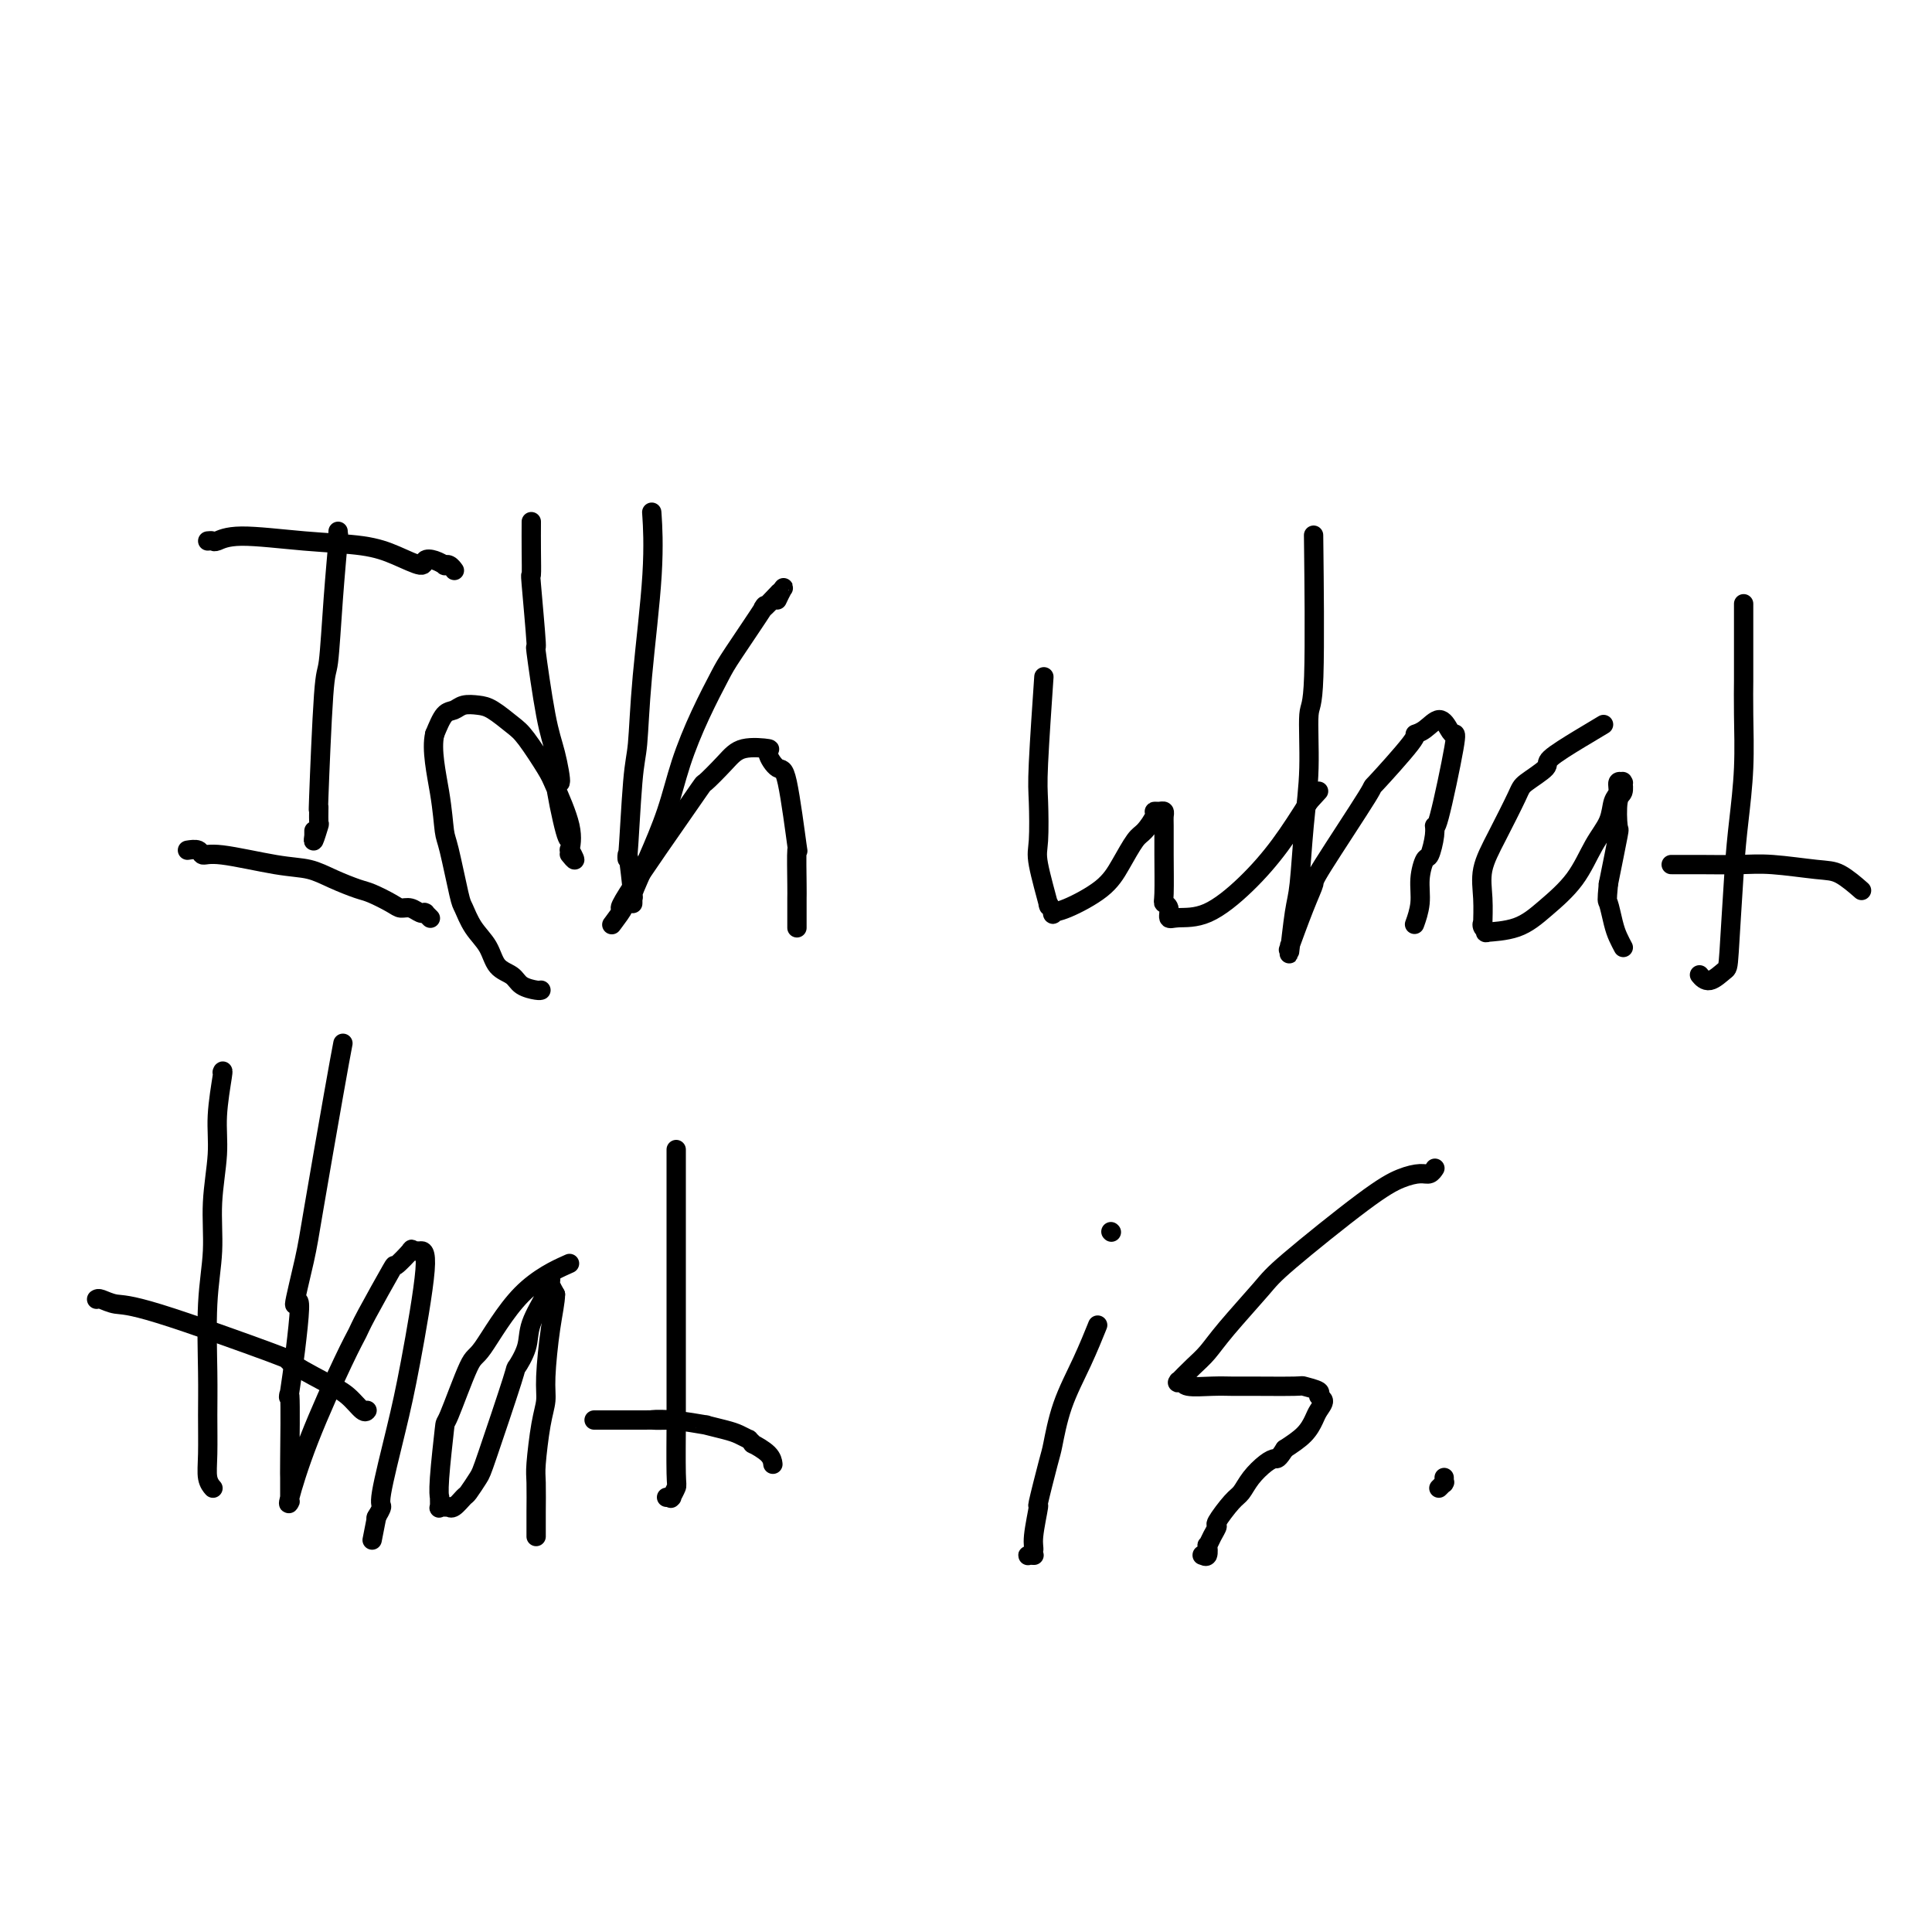 <svg viewBox='0 0 400 400' version='1.1' xmlns='http://www.w3.org/2000/svg' xmlns:xlink='http://www.w3.org/1999/xlink'><g fill='none' stroke='#000000' stroke-width='4' stroke-linecap='round' stroke-linejoin='round'><path d='M70,110c-0.024,0.571 -0.048,1.142 0,1c0.048,-0.142 0.167,-0.997 0,1c-0.167,1.997 -0.619,6.846 -1,12c-0.381,5.154 -0.691,10.611 -1,13c-0.309,2.389 -0.618,1.709 -1,7c-0.382,5.291 -0.838,16.555 -1,21c-0.162,4.445 -0.029,2.073 0,2c0.029,-0.073 -0.045,2.152 0,3c0.045,0.848 0.208,0.318 0,1c-0.208,0.682 -0.788,2.576 -1,3c-0.212,0.424 -0.057,-0.622 0,-1c0.057,-0.378 0.015,-0.087 0,0c-0.015,0.087 -0.004,-0.028 0,0c0.004,0.028 0.001,0.200 0,0c-0.001,-0.200 -0.000,-0.771 0,-1c0.000,-0.229 0.000,-0.114 0,0'/><path d='M43,112c0.378,-0.037 0.756,-0.074 1,0c0.244,0.074 0.352,0.260 1,0c0.648,-0.260 1.834,-0.965 5,-1c3.166,-0.035 8.311,0.600 13,1c4.689,0.400 8.922,0.565 12,1c3.078,0.435 5.000,1.139 7,2c2.000,0.861 4.076,1.877 5,2c0.924,0.123 0.695,-0.648 1,-1c0.305,-0.352 1.143,-0.287 2,0c0.857,0.287 1.732,0.795 2,1c0.268,0.205 -0.073,0.106 0,0c0.073,-0.106 0.558,-0.221 1,0c0.442,0.221 0.841,0.777 1,1c0.159,0.223 0.080,0.111 0,0'/><path d='M39,176c0.056,-0.009 0.112,-0.018 0,0c-0.112,0.018 -0.391,0.064 0,0c0.391,-0.064 1.450,-0.239 2,0c0.550,0.239 0.589,0.893 1,1c0.411,0.107 1.195,-0.332 4,0c2.805,0.332 7.631,1.436 11,2c3.369,0.564 5.280,0.588 7,1c1.720,0.412 3.248,1.211 5,2c1.752,0.789 3.729,1.570 5,2c1.271,0.430 1.836,0.511 3,1c1.164,0.489 2.929,1.385 4,2c1.071,0.615 1.450,0.950 2,1c0.550,0.050 1.271,-0.184 2,0c0.729,0.184 1.467,0.785 2,1c0.533,0.215 0.861,0.044 1,0c0.139,-0.044 0.089,0.040 0,0c-0.089,-0.040 -0.216,-0.203 0,0c0.216,0.203 0.776,0.772 1,1c0.224,0.228 0.112,0.114 0,0'/><path d='M110,108c-0.009,1.931 -0.018,3.861 0,6c0.018,2.139 0.063,4.486 0,5c-0.063,0.514 -0.235,-0.807 0,2c0.235,2.807 0.877,9.740 1,12c0.123,2.260 -0.274,-0.154 0,2c0.274,2.154 1.218,8.876 2,13c0.782,4.124 1.400,5.649 2,8c0.600,2.351 1.180,5.528 1,6c-0.180,0.472 -1.121,-1.760 -1,0c0.121,1.760 1.305,7.514 2,10c0.695,2.486 0.900,1.706 1,2c0.100,0.294 0.093,1.662 0,2c-0.093,0.338 -0.274,-0.354 0,0c0.274,0.354 1.002,1.755 1,2c-0.002,0.245 -0.733,-0.667 -1,-1c-0.267,-0.333 -0.069,-0.087 0,0c0.069,0.087 0.008,0.013 0,0c-0.008,-0.013 0.036,0.033 0,0c-0.036,-0.033 -0.152,-0.145 0,-1c0.152,-0.855 0.573,-2.455 0,-5c-0.573,-2.545 -2.138,-6.037 -3,-8c-0.862,-1.963 -1.021,-2.396 -2,-4c-0.979,-1.604 -2.780,-4.378 -4,-6c-1.220,-1.622 -1.860,-2.091 -3,-3c-1.140,-0.909 -2.781,-2.257 -4,-3c-1.219,-0.743 -2.017,-0.881 -3,-1c-0.983,-0.119 -2.150,-0.217 -3,0c-0.850,0.217 -1.383,0.751 -2,1c-0.617,0.249 -1.319,0.214 -2,1c-0.681,0.786 -1.340,2.393 -2,4'/><path d='M90,152c-0.754,3.189 0.361,8.161 1,12c0.639,3.839 0.803,6.543 1,8c0.197,1.457 0.427,1.666 1,4c0.573,2.334 1.489,6.793 2,9c0.511,2.207 0.616,2.163 1,3c0.384,0.837 1.046,2.557 2,4c0.954,1.443 2.199,2.611 3,4c0.801,1.389 1.157,2.999 2,4c0.843,1.001 2.173,1.393 3,2c0.827,0.607 1.149,1.431 2,2c0.851,0.569 2.229,0.884 3,1c0.771,0.116 0.935,0.033 1,0c0.065,-0.033 0.033,-0.017 0,0'/><path d='M135,107c-0.054,-0.827 -0.108,-1.654 0,0c0.108,1.654 0.379,5.791 0,12c-0.379,6.209 -1.409,14.492 -2,21c-0.591,6.508 -0.743,11.243 -1,14c-0.257,2.757 -0.619,3.538 -1,8c-0.381,4.462 -0.782,12.605 -1,15c-0.218,2.395 -0.255,-0.960 0,0c0.255,0.960 0.800,6.233 1,8c0.200,1.767 0.054,0.028 0,0c-0.054,-0.028 -0.017,1.654 0,2c0.017,0.346 0.012,-0.644 0,-1c-0.012,-0.356 -0.033,-0.079 0,0c0.033,0.079 0.118,-0.039 0,0c-0.118,0.039 -0.441,0.236 0,-1c0.441,-1.236 1.645,-3.907 3,-7c1.355,-3.093 2.862,-6.610 4,-10c1.138,-3.390 1.908,-6.652 3,-10c1.092,-3.348 2.506,-6.781 4,-10c1.494,-3.219 3.067,-6.223 4,-8c0.933,-1.777 1.226,-2.328 3,-5c1.774,-2.672 5.029,-7.465 6,-9c0.971,-1.535 -0.341,0.189 0,0c0.341,-0.189 2.336,-2.292 3,-3c0.664,-0.708 -0.005,-0.021 0,0c0.005,0.021 0.682,-0.623 1,-1c0.318,-0.377 0.278,-0.486 0,0c-0.278,0.486 -0.794,1.567 -1,2c-0.206,0.433 -0.103,0.216 0,0'/><path d='M127,191c-0.297,0.396 -0.594,0.793 0,0c0.594,-0.793 2.081,-2.774 2,-3c-0.081,-0.226 -1.728,1.305 1,-3c2.728,-4.305 9.832,-14.446 13,-19c3.168,-4.554 2.398,-3.521 3,-4c0.602,-0.479 2.574,-2.470 4,-4c1.426,-1.530 2.307,-2.598 4,-3c1.693,-0.402 4.198,-0.139 5,0c0.802,0.139 -0.101,0.153 0,1c0.101,0.847 1.204,2.528 2,3c0.796,0.472 1.285,-0.265 2,3c0.715,3.265 1.656,10.532 2,13c0.344,2.468 0.092,0.139 0,1c-0.092,0.861 -0.025,4.914 0,7c0.025,2.086 0.007,2.204 0,3c-0.007,0.796 -0.002,2.270 0,3c0.002,0.730 0.000,0.718 0,1c-0.000,0.282 -0.000,0.860 0,1c0.000,0.140 0.000,-0.159 0,0c-0.000,0.159 -0.000,0.774 0,1c0.000,0.226 0.000,0.061 0,0c-0.000,-0.061 -0.000,-0.017 0,0c0.000,0.017 0.000,0.009 0,0'/><path d='M216,142c0.112,-1.628 0.224,-3.256 0,0c-0.224,3.256 -0.784,11.397 -1,16c-0.216,4.603 -0.087,5.669 0,8c0.087,2.331 0.133,5.928 0,8c-0.133,2.072 -0.443,2.618 0,5c0.443,2.382 1.641,6.599 2,8c0.359,1.401 -0.119,-0.014 0,0c0.119,0.014 0.835,1.458 1,2c0.165,0.542 -0.223,0.184 0,0c0.223,-0.184 1.056,-0.194 3,-1c1.944,-0.806 4.998,-2.408 7,-4c2.002,-1.592 2.952,-3.173 4,-5c1.048,-1.827 2.192,-3.901 3,-5c0.808,-1.099 1.278,-1.223 2,-2c0.722,-0.777 1.696,-2.205 2,-3c0.304,-0.795 -0.062,-0.956 0,-1c0.062,-0.044 0.552,0.028 1,0c0.448,-0.028 0.852,-0.155 1,0c0.148,0.155 0.039,0.591 0,1c-0.039,0.409 -0.006,0.791 0,2c0.006,1.209 -0.013,3.246 0,6c0.013,2.754 0.059,6.226 0,8c-0.059,1.774 -0.224,1.849 0,2c0.224,0.151 0.837,0.378 1,1c0.163,0.622 -0.124,1.640 0,2c0.124,0.360 0.660,0.063 2,0c1.340,-0.063 3.483,0.107 6,-1c2.517,-1.107 5.408,-3.490 8,-6c2.592,-2.510 4.883,-5.146 7,-8c2.117,-2.854 4.058,-5.927 6,-9'/><path d='M271,166c3.500,-3.833 1.750,-1.917 0,0'/><path d='M272,114c-0.032,-2.771 -0.064,-5.543 0,0c0.064,5.543 0.224,19.400 0,26c-0.224,6.600 -0.833,5.943 -1,8c-0.167,2.057 0.109,6.827 0,11c-0.109,4.173 -0.604,7.748 -1,12c-0.396,4.252 -0.695,9.182 -1,12c-0.305,2.818 -0.617,3.524 -1,6c-0.383,2.476 -0.837,6.723 -1,8c-0.163,1.277 -0.034,-0.415 0,-1c0.034,-0.585 -0.025,-0.063 0,0c0.025,0.063 0.135,-0.334 0,0c-0.135,0.334 -0.514,1.401 0,0c0.514,-1.401 1.921,-5.268 3,-8c1.079,-2.732 1.832,-4.330 2,-5c0.168,-0.670 -0.247,-0.414 2,-4c2.247,-3.586 7.157,-11.015 9,-14c1.843,-2.985 0.619,-1.527 2,-3c1.381,-1.473 5.368,-5.877 7,-8c1.632,-2.123 0.910,-1.966 1,-2c0.090,-0.034 0.994,-0.260 2,-1c1.006,-0.740 2.116,-1.993 3,-2c0.884,-0.007 1.543,1.233 2,2c0.457,0.767 0.712,1.060 1,1c0.288,-0.060 0.610,-0.474 0,3c-0.610,3.474 -2.152,10.837 -3,14c-0.848,3.163 -1.002,2.127 -1,2c0.002,-0.127 0.159,0.657 0,2c-0.159,1.343 -0.635,3.247 -1,4c-0.365,0.753 -0.620,0.357 -1,1c-0.380,0.643 -0.885,2.327 -1,4c-0.115,1.673 0.161,3.335 0,5c-0.161,1.665 -0.760,3.333 -1,4c-0.240,0.667 -0.120,0.334 0,0'/><path d='M332,150c-1.434,0.854 -2.868,1.708 -5,3c-2.132,1.292 -4.962,3.022 -6,4c-1.038,0.978 -0.286,1.204 -1,2c-0.714,0.796 -2.895,2.160 -4,3c-1.105,0.840 -1.133,1.154 -2,3c-0.867,1.846 -2.572,5.222 -4,8c-1.428,2.778 -2.580,4.957 -3,7c-0.420,2.043 -0.107,3.948 0,6c0.107,2.052 0.010,4.249 0,5c-0.010,0.751 0.068,0.057 0,0c-0.068,-0.057 -0.281,0.524 0,1c0.281,0.476 1.058,0.847 1,1c-0.058,0.153 -0.949,0.089 0,0c0.949,-0.089 3.739,-0.203 6,-1c2.261,-0.797 3.992,-2.276 6,-4c2.008,-1.724 4.293,-3.693 6,-6c1.707,-2.307 2.834,-4.951 4,-7c1.166,-2.049 2.369,-3.502 3,-5c0.631,-1.498 0.691,-3.042 1,-4c0.309,-0.958 0.867,-1.330 1,-2c0.133,-0.670 -0.160,-1.637 0,-2c0.160,-0.363 0.771,-0.123 1,0c0.229,0.123 0.075,0.129 0,0c-0.075,-0.129 -0.071,-0.392 0,0c0.071,0.392 0.210,1.439 0,2c-0.210,0.561 -0.768,0.635 -1,2c-0.232,1.365 -0.140,4.021 0,5c0.140,0.979 0.326,0.280 0,2c-0.326,1.720 -1.163,5.860 -2,10'/><path d='M333,183c-0.358,3.952 -0.253,3.332 0,4c0.253,0.668 0.656,2.622 1,4c0.344,1.378 0.631,2.179 1,3c0.369,0.821 0.820,1.663 1,2c0.180,0.337 0.090,0.168 0,0'/><path d='M361,125c0.000,2.188 0.001,4.376 0,7c-0.001,2.624 -0.003,5.683 0,7c0.003,1.317 0.012,0.894 0,2c-0.012,1.106 -0.045,3.743 0,7c0.045,3.257 0.168,7.133 0,11c-0.168,3.867 -0.629,7.724 -1,11c-0.371,3.276 -0.653,5.970 -1,11c-0.347,5.030 -0.759,12.395 -1,16c-0.241,3.605 -0.312,3.451 -1,4c-0.688,0.549 -1.993,1.802 -3,2c-1.007,0.198 -1.716,-0.658 -2,-1c-0.284,-0.342 -0.142,-0.171 0,0'/><path d='M346,179c1.778,-0.008 3.555,-0.015 6,0c2.445,0.015 5.556,0.054 8,0c2.444,-0.054 4.221,-0.199 7,0c2.779,0.199 6.559,0.744 9,1c2.441,0.256 3.542,0.223 5,1c1.458,0.777 3.274,2.365 4,3c0.726,0.635 0.363,0.318 0,0'/><path d='M46,222c0.122,-0.305 0.244,-0.609 0,1c-0.244,1.609 -0.854,5.132 -1,8c-0.146,2.868 0.171,5.079 0,8c-0.171,2.921 -0.831,6.550 -1,10c-0.169,3.450 0.151,6.722 0,10c-0.151,3.278 -0.774,6.562 -1,11c-0.226,4.438 -0.057,10.030 0,14c0.057,3.970 0.001,6.318 0,9c-0.001,2.682 0.052,5.699 0,8c-0.052,2.301 -0.210,3.885 0,5c0.210,1.115 0.787,1.762 1,2c0.213,0.238 0.061,0.068 0,0c-0.061,-0.068 -0.030,-0.034 0,0'/><path d='M20,269c0.174,-0.115 0.349,-0.230 1,0c0.651,0.230 1.780,0.807 3,1c1.220,0.193 2.532,0.004 9,2c6.468,1.996 18.094,6.178 23,8c4.906,1.822 3.094,1.283 4,2c0.906,0.717 4.530,2.689 7,4c2.470,1.311 3.786,1.960 5,3c1.214,1.040 2.327,2.472 3,3c0.673,0.528 0.907,0.151 1,0c0.093,-0.151 0.047,-0.075 0,0'/><path d='M71,216c-0.433,2.297 -0.867,4.594 -2,11c-1.133,6.406 -2.966,16.921 -4,23c-1.034,6.079 -1.268,7.721 -2,11c-0.732,3.279 -1.961,8.196 -2,9c-0.039,0.804 1.114,-2.506 1,1c-0.114,3.506 -1.495,13.829 -2,17c-0.505,3.171 -0.135,-0.811 0,1c0.135,1.811 0.036,9.414 0,13c-0.036,3.586 -0.009,3.156 0,4c0.009,0.844 0.000,2.963 0,4c-0.000,1.037 0.009,0.993 0,1c-0.009,0.007 -0.035,0.063 0,0c0.035,-0.063 0.132,-0.247 0,0c-0.132,0.247 -0.492,0.926 0,-1c0.492,-1.926 1.835,-6.455 4,-12c2.165,-5.545 5.151,-12.106 7,-16c1.849,-3.894 2.559,-5.121 3,-6c0.441,-0.879 0.611,-1.409 2,-4c1.389,-2.591 3.997,-7.244 5,-9c1.003,-1.756 0.400,-0.614 1,-1c0.600,-0.386 2.402,-2.301 3,-3c0.598,-0.699 -0.006,-0.183 0,0c0.006,0.183 0.624,0.032 1,0c0.376,-0.032 0.510,0.055 1,0c0.490,-0.055 1.337,-0.251 1,4c-0.337,4.251 -1.859,12.950 -3,19c-1.141,6.050 -1.900,9.450 -3,14c-1.100,4.550 -2.542,10.251 -3,13c-0.458,2.749 0.069,2.548 0,3c-0.069,0.452 -0.734,1.558 -1,2c-0.266,0.442 -0.133,0.221 0,0'/><path d='M78,314c-1.667,8.500 -0.833,4.250 0,0'/><path d='M117,262c0.793,-0.357 1.585,-0.714 0,0c-1.585,0.714 -5.548,2.498 -9,6c-3.452,3.502 -6.393,8.723 -8,11c-1.607,2.277 -1.881,1.609 -3,4c-1.119,2.391 -3.085,7.840 -4,10c-0.915,2.160 -0.781,1.031 -1,3c-0.219,1.969 -0.792,7.035 -1,10c-0.208,2.965 -0.052,3.828 0,4c0.052,0.172 0.000,-0.346 0,0c-0.000,0.346 0.051,1.557 0,2c-0.051,0.443 -0.206,0.119 0,0c0.206,-0.119 0.773,-0.032 1,0c0.227,0.032 0.115,0.011 0,0c-0.115,-0.011 -0.234,-0.010 0,0c0.234,0.010 0.821,0.030 1,0c0.179,-0.030 -0.050,-0.109 0,0c0.050,0.109 0.380,0.407 1,0c0.620,-0.407 1.529,-1.519 2,-2c0.471,-0.481 0.502,-0.332 1,-1c0.498,-0.668 1.461,-2.152 2,-3c0.539,-0.848 0.653,-1.060 2,-5c1.347,-3.940 3.926,-11.608 5,-15c1.074,-3.392 0.642,-2.509 1,-3c0.358,-0.491 1.508,-2.356 2,-4c0.492,-1.644 0.328,-3.068 1,-5c0.672,-1.932 2.180,-4.371 3,-6c0.820,-1.629 0.951,-2.448 1,-3c0.049,-0.552 0.016,-0.836 0,-1c-0.016,-0.164 -0.015,-0.209 0,0c0.015,0.209 0.042,0.672 0,1c-0.042,0.328 -0.155,0.522 0,1c0.155,0.478 0.577,1.239 1,2'/><path d='M115,268c-0.008,1.511 -0.528,3.788 -1,7c-0.472,3.212 -0.897,7.360 -1,10c-0.103,2.640 0.116,3.772 0,5c-0.116,1.228 -0.567,2.551 -1,5c-0.433,2.449 -0.848,6.023 -1,8c-0.152,1.977 -0.041,2.357 0,4c0.041,1.643 0.011,4.549 0,6c-0.011,1.451 -0.003,1.447 0,2c0.003,0.553 0.001,1.664 0,2c-0.001,0.336 -0.000,-0.102 0,0c0.000,0.102 0.000,0.743 0,1c-0.000,0.257 -0.000,0.128 0,0'/><path d='M140,238c-0.000,3.604 -0.000,7.209 0,12c0.000,4.791 0.000,10.769 0,13c-0.000,2.231 -0.000,0.714 0,1c0.000,0.286 0.000,2.376 0,6c-0.000,3.624 -0.000,8.782 0,12c0.000,3.218 0.001,4.496 0,6c-0.001,1.504 -0.004,3.234 0,4c0.004,0.766 0.015,0.569 0,3c-0.015,2.431 -0.057,7.488 0,10c0.057,2.512 0.212,2.477 0,3c-0.212,0.523 -0.793,1.604 -1,2c-0.207,0.396 -0.042,0.106 0,0c0.042,-0.106 -0.040,-0.028 0,0c0.040,0.028 0.203,0.008 0,0c-0.203,-0.008 -0.772,-0.002 -1,0c-0.228,0.002 -0.114,0.001 0,0'/><path d='M123,294c2.481,0.002 4.961,0.005 8,0c3.039,-0.005 6.635,-0.016 7,0c0.365,0.016 -2.502,0.060 -3,0c-0.498,-0.060 1.375,-0.224 4,0c2.625,0.224 6.004,0.835 7,1c0.996,0.165 -0.389,-0.114 0,0c0.389,0.114 2.554,0.623 4,1c1.446,0.377 2.175,0.621 3,1c0.825,0.379 1.748,0.892 2,1c0.252,0.108 -0.167,-0.188 0,0c0.167,0.188 0.920,0.860 1,1c0.080,0.140 -0.515,-0.251 0,0c0.515,0.251 2.139,1.145 3,2c0.861,0.855 0.960,1.673 1,2c0.040,0.327 0.020,0.164 0,0'/><path d='M227,275c0.234,-0.581 0.467,-1.161 0,0c-0.467,1.161 -1.636,4.065 -3,7c-1.364,2.935 -2.925,5.902 -4,9c-1.075,3.098 -1.665,6.328 -2,8c-0.335,1.672 -0.414,1.785 -1,4c-0.586,2.215 -1.677,6.531 -2,8c-0.323,1.469 0.123,0.092 0,1c-0.123,0.908 -0.814,4.100 -1,6c-0.186,1.900 0.132,2.509 0,3c-0.132,0.491 -0.715,0.864 -1,1c-0.285,0.136 -0.273,0.037 0,0c0.273,-0.037 0.805,-0.010 1,0c0.195,0.010 0.052,0.003 0,0c-0.052,-0.003 -0.014,-0.001 0,0c0.014,0.001 0.004,0.000 0,0c-0.004,-0.000 -0.002,-0.000 0,0'/><path d='M230,255c0.000,0.000 0.100,0.100 0.1,0.1'/><path d='M297,242c0.076,-0.117 0.151,-0.234 0,0c-0.151,0.234 -0.530,0.818 -1,1c-0.470,0.182 -1.031,-0.038 -2,0c-0.969,0.038 -2.345,0.333 -4,1c-1.655,0.667 -3.587,1.704 -8,5c-4.413,3.296 -11.306,8.849 -15,12c-3.694,3.151 -4.188,3.899 -6,6c-1.812,2.101 -4.940,5.554 -7,8c-2.060,2.446 -3.050,3.885 -4,5c-0.950,1.115 -1.858,1.907 -3,3c-1.142,1.093 -2.516,2.488 -3,3c-0.484,0.512 -0.077,0.141 0,0c0.077,-0.141 -0.174,-0.052 0,0c0.174,0.052 0.774,0.066 1,0c0.226,-0.066 0.077,-0.214 0,0c-0.077,0.214 -0.083,0.790 1,1c1.083,0.210 3.254,0.056 5,0c1.746,-0.056 3.068,-0.012 4,0c0.932,0.012 1.474,-0.008 4,0c2.526,0.008 7.035,0.043 9,0c1.965,-0.043 1.385,-0.163 2,0c0.615,0.163 2.425,0.609 3,1c0.575,0.391 -0.085,0.727 0,1c0.085,0.273 0.915,0.485 1,1c0.085,0.515 -0.575,1.334 -1,2c-0.425,0.666 -0.614,1.179 -1,2c-0.386,0.821 -0.967,1.949 -2,3c-1.033,1.051 -2.516,2.026 -4,3'/><path d='M266,300c-1.456,2.286 -1.596,1.999 -2,2c-0.404,0.001 -1.072,0.288 -2,1c-0.928,0.712 -2.115,1.850 -3,3c-0.885,1.150 -1.470,2.314 -2,3c-0.530,0.686 -1.007,0.896 -2,2c-0.993,1.104 -2.501,3.103 -3,4c-0.499,0.897 0.011,0.693 0,1c-0.011,0.307 -0.543,1.126 -1,2c-0.457,0.874 -0.841,1.803 -1,2c-0.159,0.197 -0.095,-0.340 0,0c0.095,0.340 0.221,1.555 0,2c-0.221,0.445 -0.787,0.119 -1,0c-0.213,-0.119 -0.071,-0.032 0,0c0.071,0.032 0.071,0.009 0,0c-0.071,-0.009 -0.211,-0.002 0,0c0.211,0.002 0.775,0.001 1,0c0.225,-0.001 0.113,-0.000 0,0'/><path d='M298,308c0.030,-0.030 0.061,-0.060 0,0c-0.061,0.060 -0.212,0.208 0,0c0.212,-0.208 0.789,-0.774 1,-1c0.211,-0.226 0.057,-0.113 0,0c-0.057,0.113 -0.015,0.226 0,0c0.015,-0.226 0.004,-0.793 0,-1c-0.004,-0.207 -0.001,-0.056 0,0c0.001,0.056 0.000,0.015 0,0c-0.000,-0.015 -0.000,-0.004 0,0c0.000,0.004 0.000,0.001 0,0c-0.000,-0.001 -0.000,-0.001 0,0'/></g>
</svg>